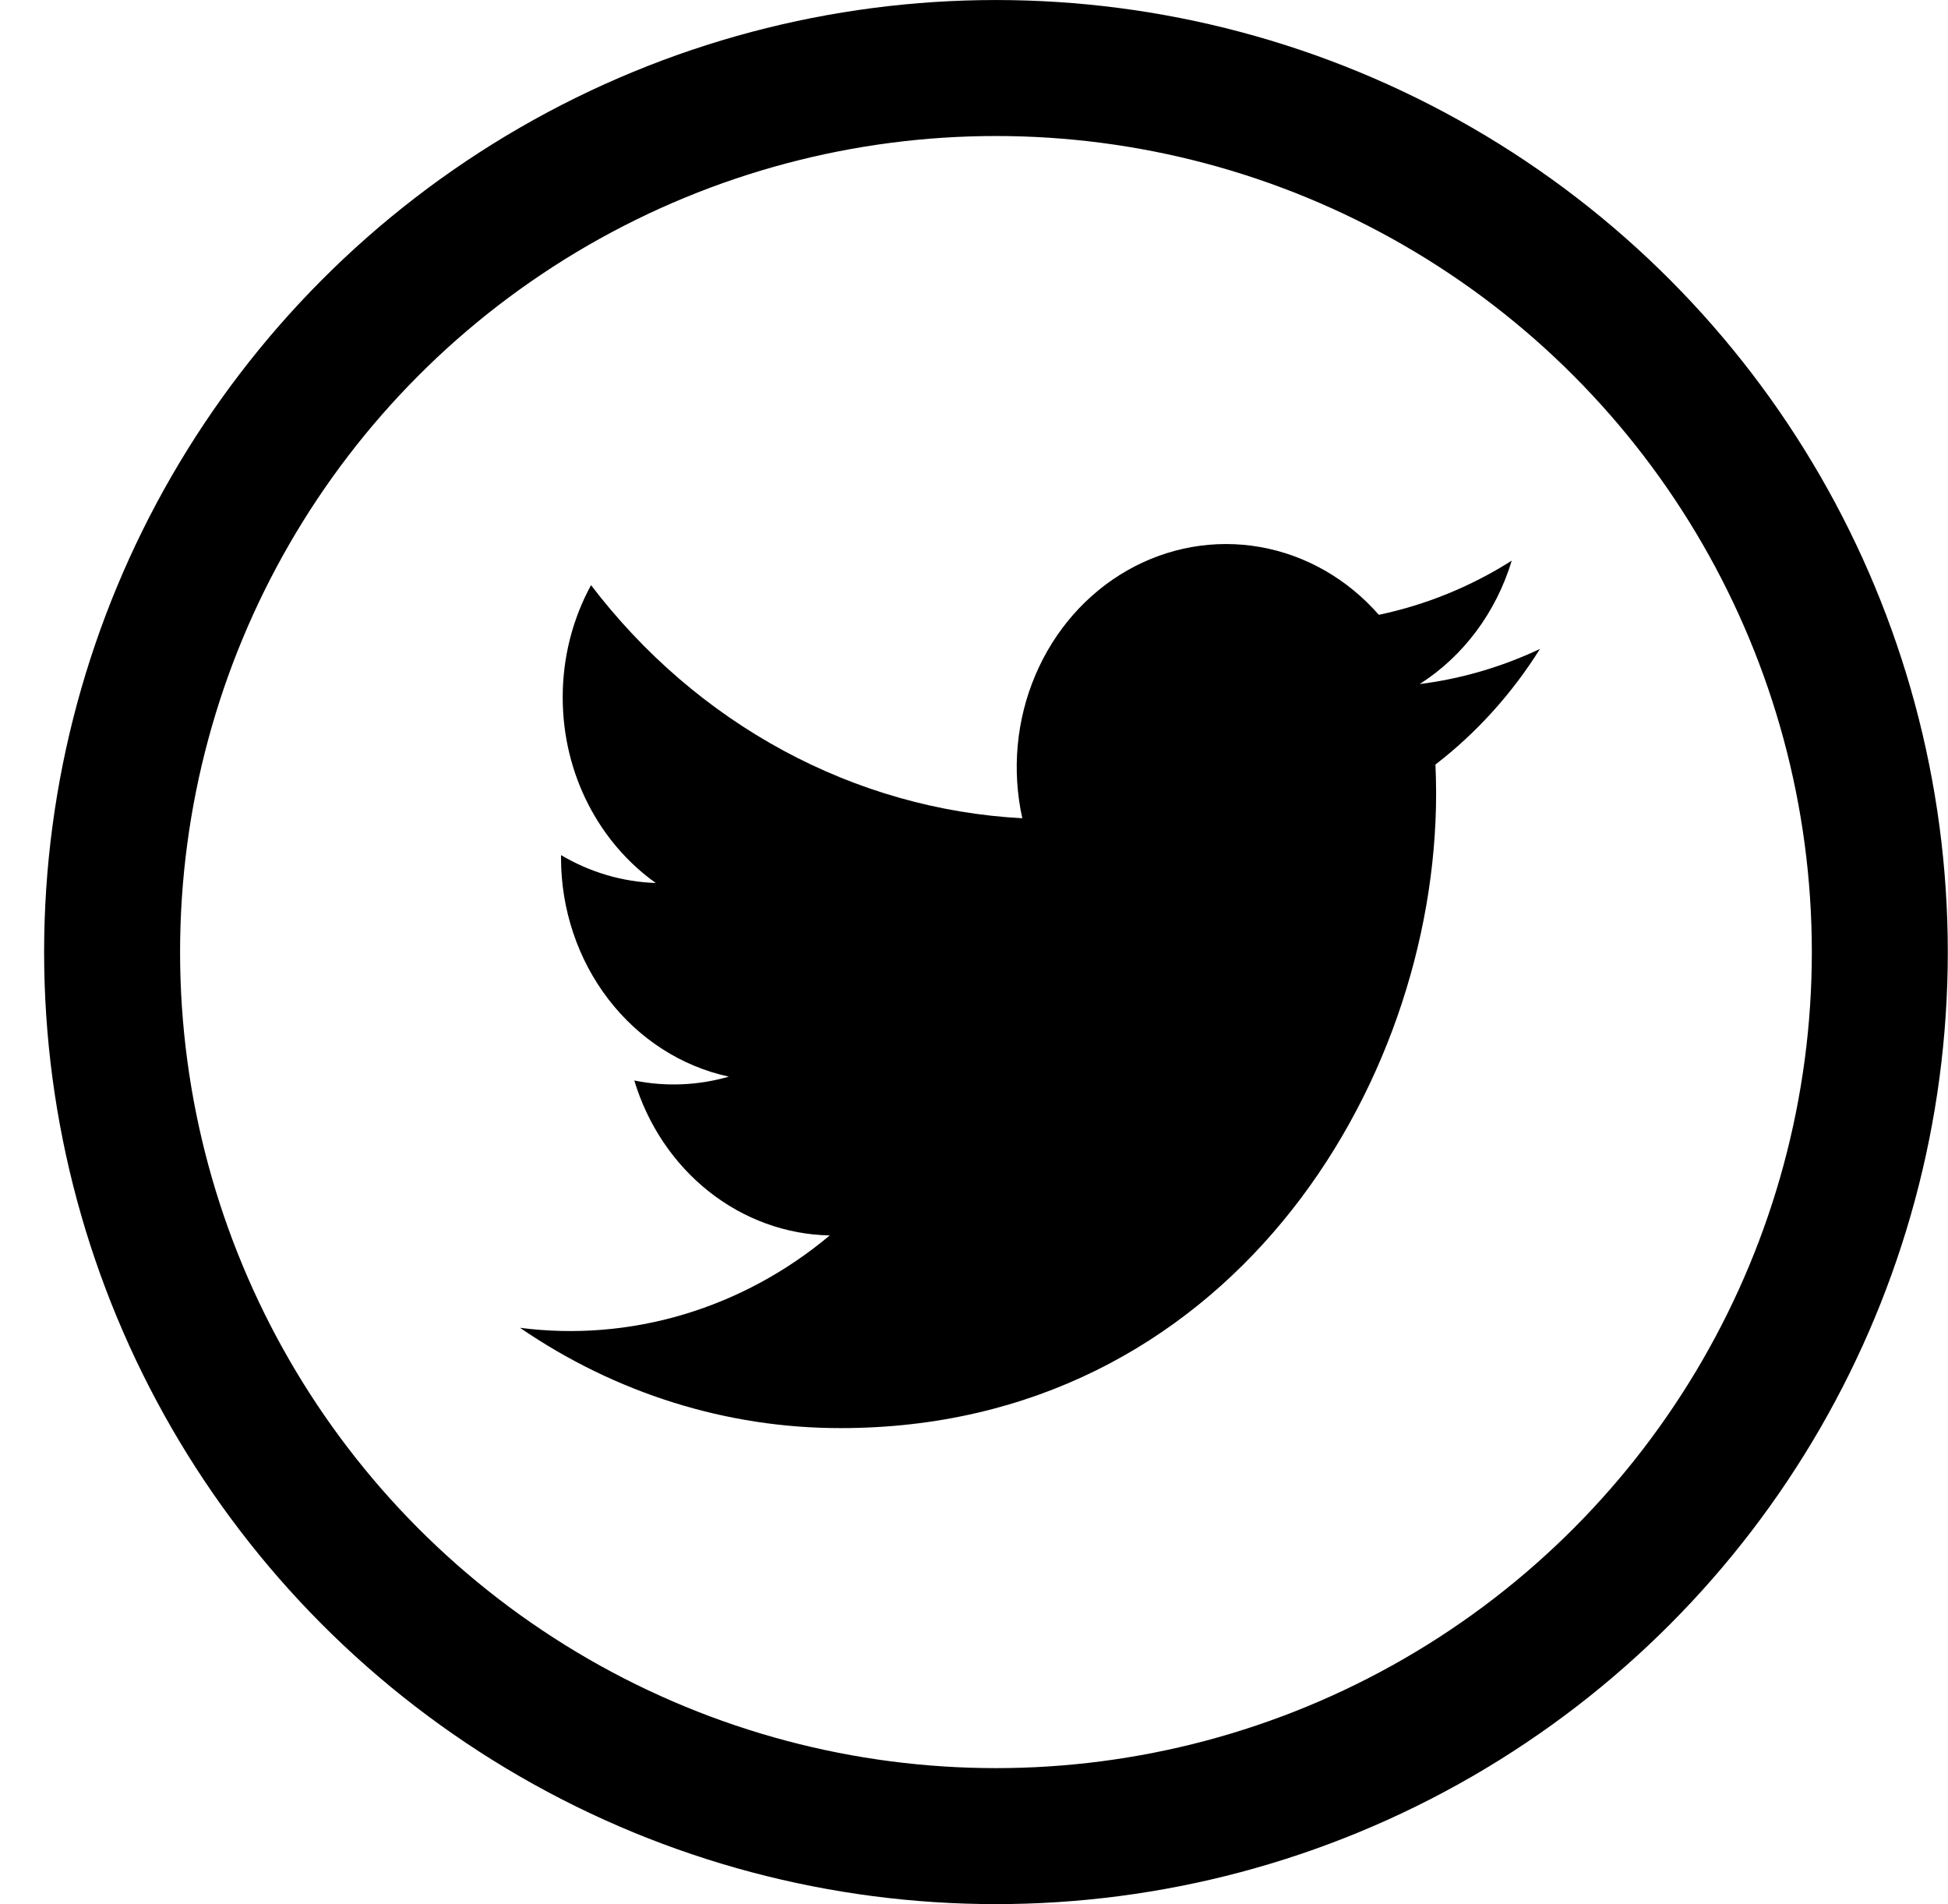 <svg width="44" height="43" viewBox="0 0 44 43" fill="none" xmlns="http://www.w3.org/2000/svg">
<circle cx="22.496" cy="21.5" r="19.964" stroke="black" stroke-width="3.071"/>
<path d="M34.781 14.656C33.918 15.062 33.003 15.33 32.066 15.448C33.054 14.819 33.793 13.828 34.146 12.661C33.219 13.249 32.203 13.661 31.144 13.884C30.433 13.072 29.49 12.534 28.462 12.353C27.435 12.172 26.38 12.358 25.461 12.882C24.543 13.406 23.812 14.239 23.384 15.251C22.955 16.262 22.852 17.397 23.091 18.478C21.212 18.378 19.373 17.857 17.695 16.95C16.017 16.043 14.536 14.77 13.35 13.214C12.93 13.983 12.709 14.857 12.71 15.747C12.71 17.494 13.544 19.037 14.812 19.94C14.062 19.915 13.328 19.699 12.672 19.31V19.373C12.672 20.536 13.05 21.664 13.741 22.564C14.432 23.464 15.393 24.082 16.463 24.313C15.767 24.514 15.036 24.544 14.327 24.4C14.629 25.401 15.217 26.277 16.008 26.904C16.8 27.532 17.756 27.88 18.742 27.899C17.762 28.72 16.64 29.326 15.439 29.684C14.239 30.042 12.984 30.145 11.746 29.985C13.906 31.466 16.421 32.253 18.99 32.25C27.684 32.25 32.438 24.573 32.438 17.915C32.438 17.698 32.432 17.479 32.423 17.265C33.349 16.552 34.147 15.669 34.782 14.657L34.781 14.656Z" fill="black"/>
</svg>
